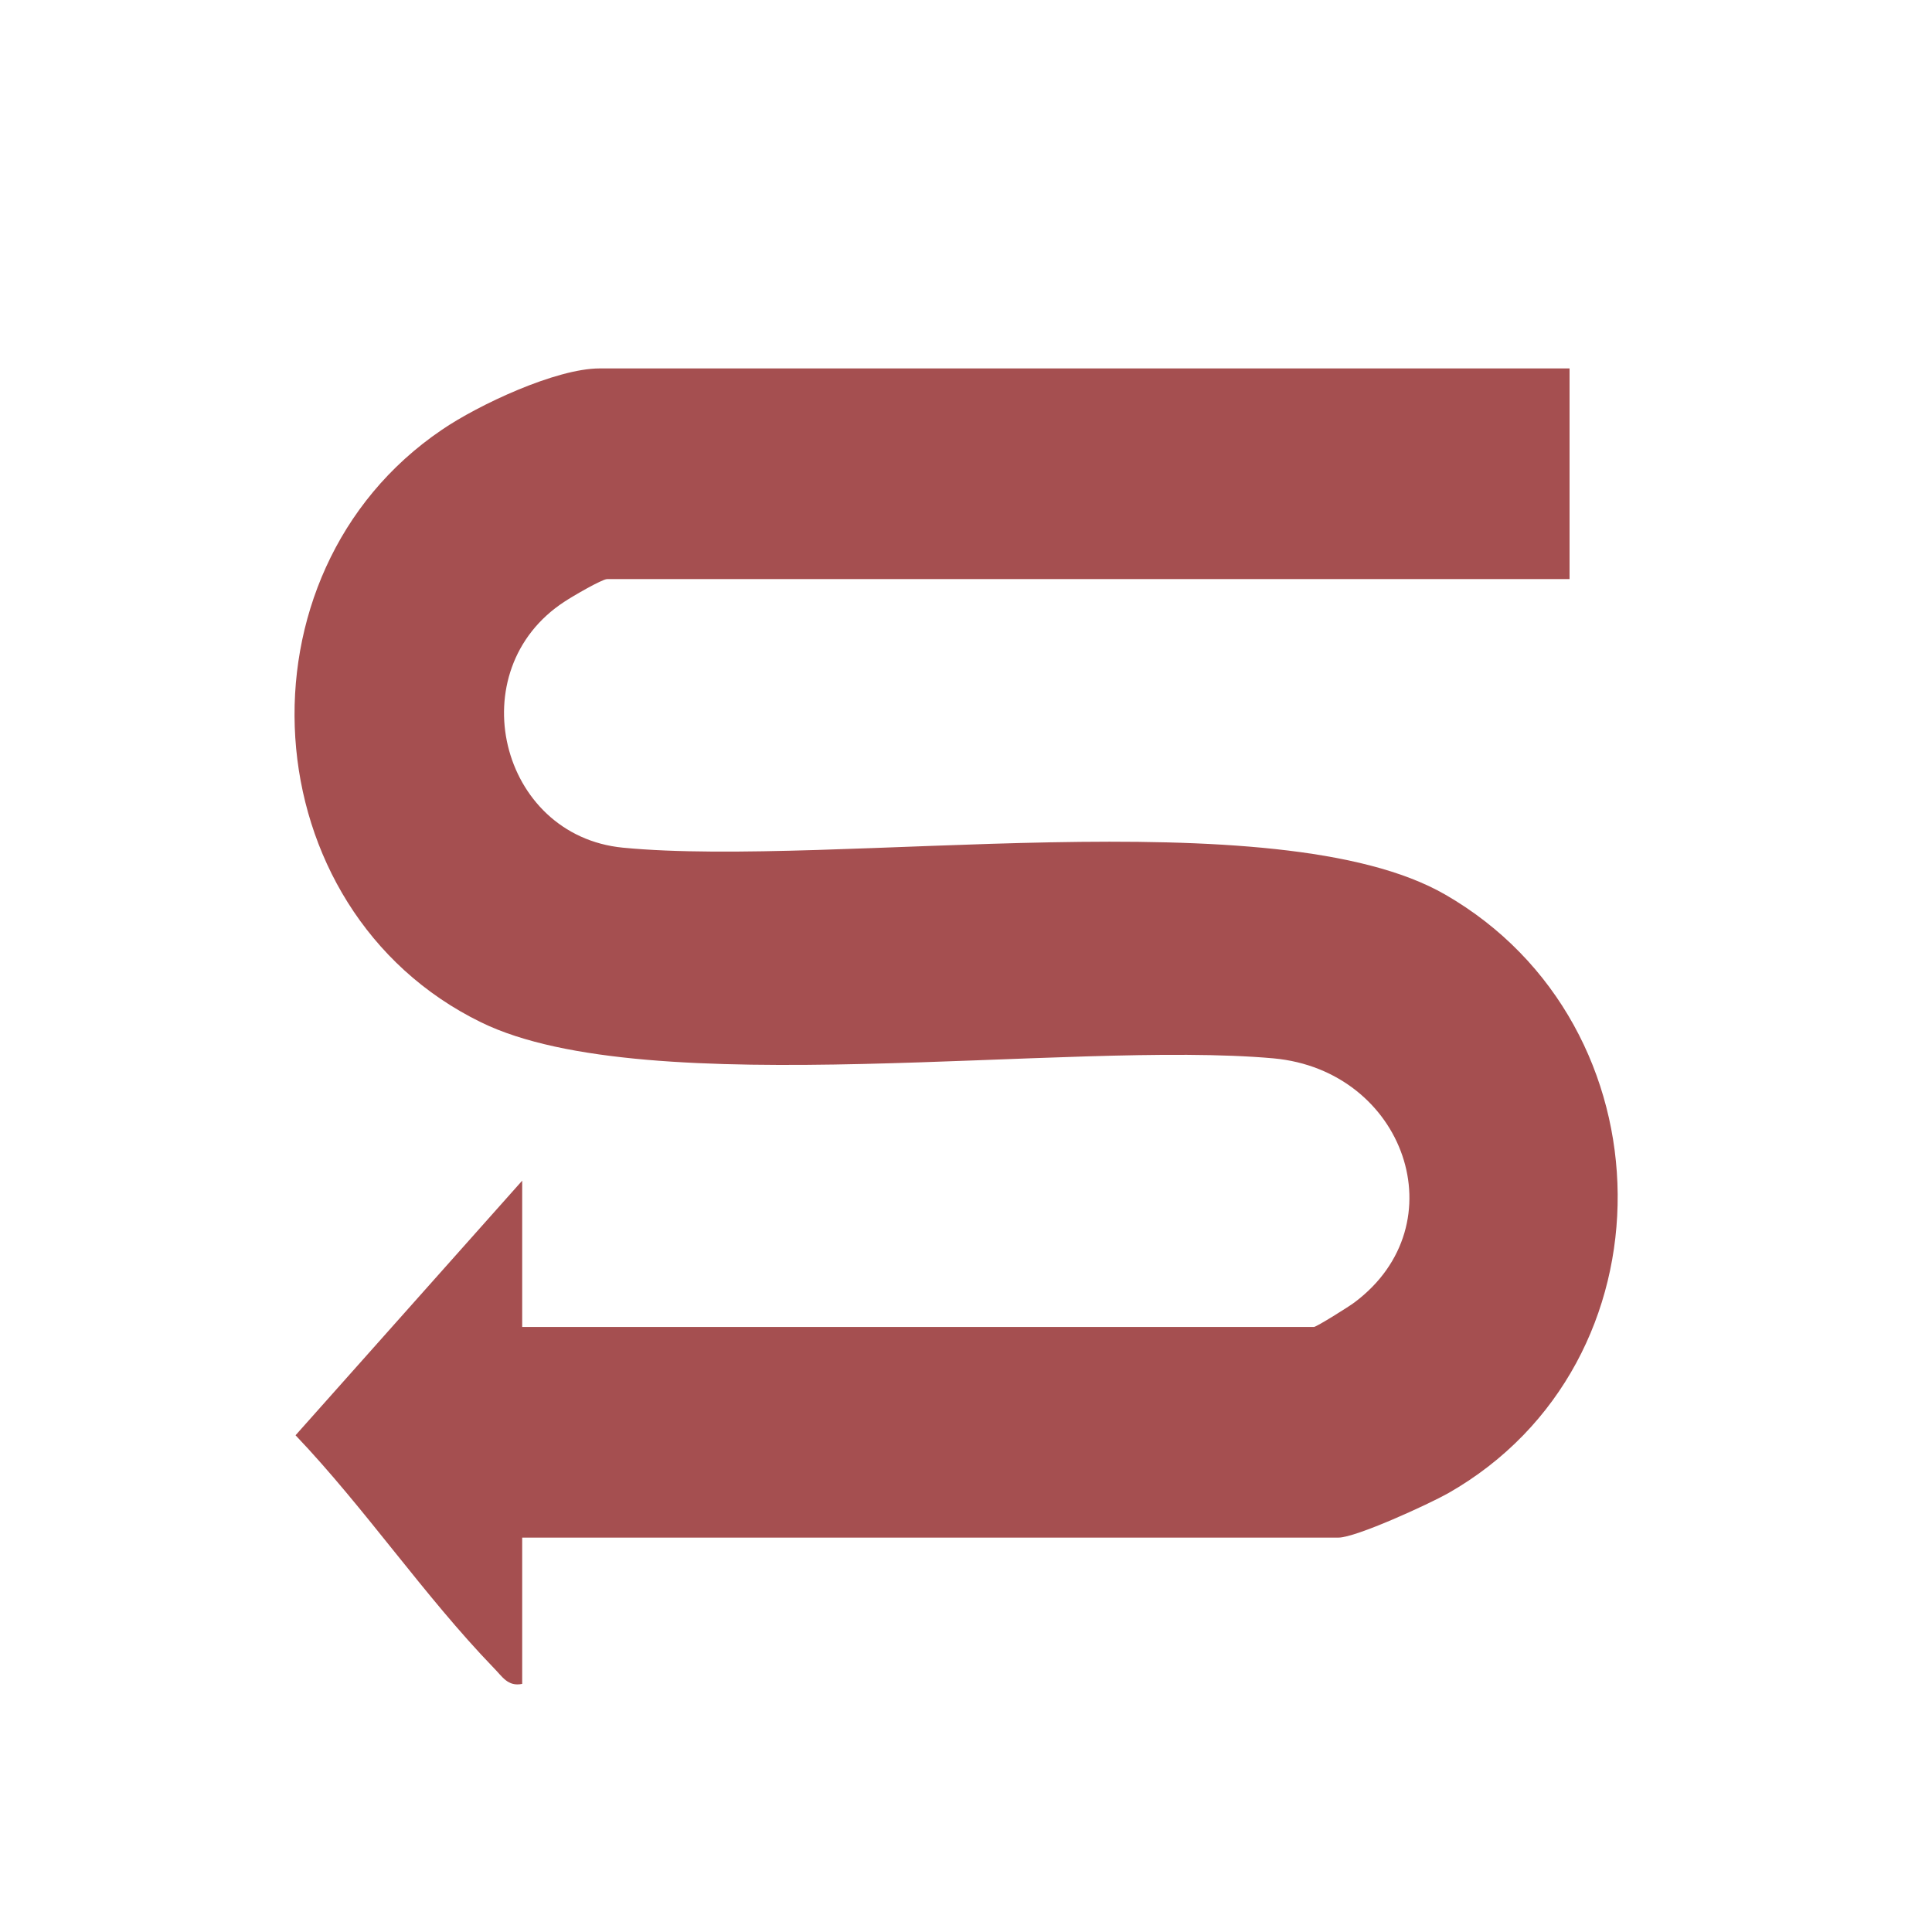 <?xml version="1.0" encoding="utf-8"?>
<!-- Generator: Adobe Illustrator 29.5.1, SVG Export Plug-In . SVG Version: 9.03 Build 0)  -->
<svg version="1.0" id="レイヤー_1" xmlns="http://www.w3.org/2000/svg" xmlns:xlink="http://www.w3.org/1999/xlink" x="0px"
	 y="0px" viewBox="0 0 387 387" style="enable-background:new 0 0 387 387;" xml:space="preserve">
<style type="text/css">
	.st0{fill:#A54F50;}
</style>
<path class="st0" d="M314.4,73.7V116H121.6c-1,0-7,3.5-8.5,4.5c-21.1,13.7-13.1,46.9,11.7,49.3c42.5,4.1,130.9-10.1,164.7,9.4
	c45.5,26.2,46.4,93.8,0.6,119.9c-3.9,2.2-18.5,8.9-22,8.9H104.6v29.3c-2.9,0.6-4-1.5-5.7-3.2c-14-14.5-25.7-31.9-39.7-46.6l45.4-51
	v29.3h158.6c0.5,0,6.9-4,8.1-4.9c21-15.7,10-46.5-16.2-48.9c-41.2-3.7-125.3,9.1-158.7-7.2C50.1,182.2,46,114.9,88.5,86.1
	c7.3-5,22.9-12.3,31.6-12.3H314.4z"/>
</svg>
